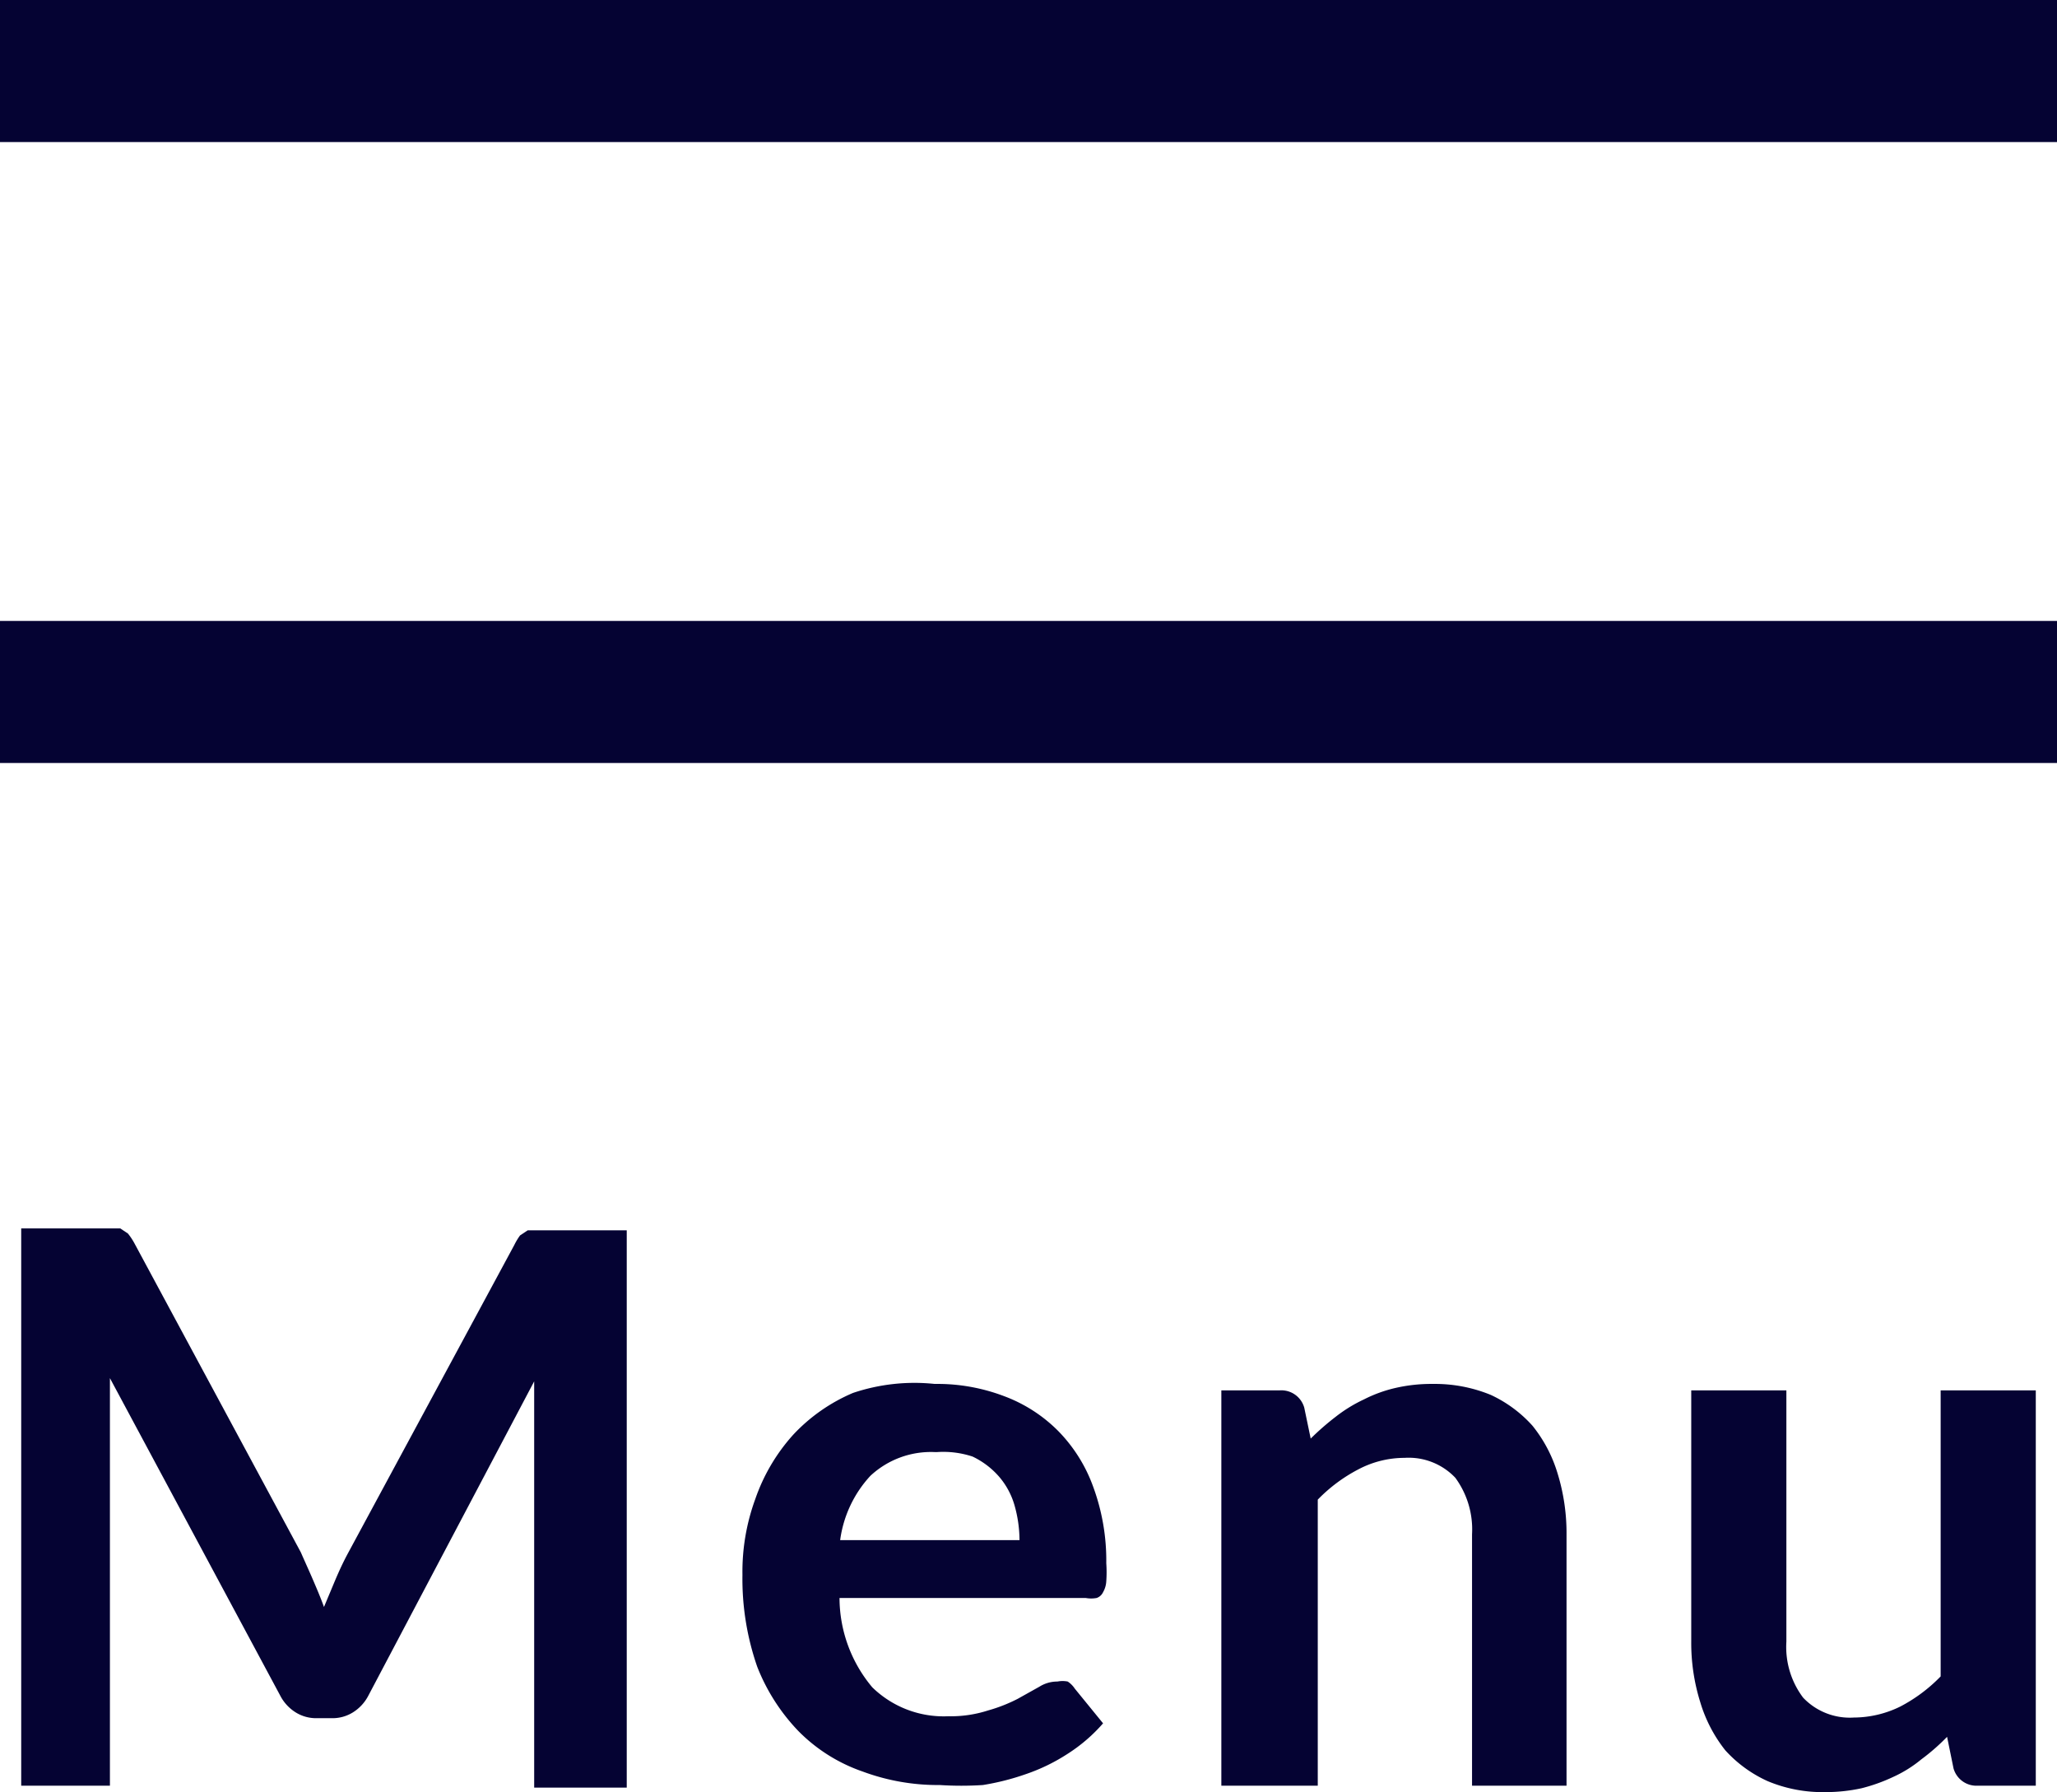 <svg xmlns="http://www.w3.org/2000/svg" width="32" height="27.88" viewBox="0 0 32 27.88">
  <defs>
    <style>
      .cls-1 {
        fill: #050333;
      }
    </style>
  </defs>
  <g id="レイヤー_2" data-name="レイヤー 2">
    <g id="レイヤー_1-2" data-name="レイヤー 1">
      <g>
        <rect class="cls-1" width="32" height="2.21"/>
        <rect class="cls-1" y="9.66" width="32" height="2.21"/>
        <g>
          <path class="cls-1" d="M4.87,24.58c.06.14.12.28.17.42l.18-.43c.06-.14.12-.27.19-.4L8,19.37a1,1,0,0,1,.09-.15l.12-.08.14,0h1.4v8.67H8.31v-5.6c0-.1,0-.22,0-.34l0-.38L5.73,26.38a.67.67,0,0,1-.24.26.6.6,0,0,1-.33.09H4.93a.6.6,0,0,1-.33-.09.67.67,0,0,1-.24-.26L1.71,21.44l0,.39c0,.12,0,.24,0,.35v5.6H.33V19.11h1.4l.14,0,.12.08a1,1,0,0,1,.1.15l2.59,4.81C4.75,24.31,4.81,24.44,4.87,24.58Z"/>
          <path class="cls-1" d="M14.54,21.53a2.92,2.92,0,0,1,1.08.19,2.33,2.33,0,0,1,.84.54,2.4,2.4,0,0,1,.55.88,3.32,3.32,0,0,1,.2,1.18,2,2,0,0,1,0,.28.38.38,0,0,1-.05.17.17.17,0,0,1-.1.09.47.47,0,0,1-.17,0H13.06a2.17,2.17,0,0,0,.51,1.39,1.59,1.59,0,0,0,1.18.45,1.89,1.89,0,0,0,.62-.09,2.45,2.45,0,0,0,.46-.18l.34-.19a.52.52,0,0,1,.28-.08.41.41,0,0,1,.16,0,.38.38,0,0,1,.11.11l.44.54a2.55,2.55,0,0,1-.56.48,2.91,2.91,0,0,1-.64.31,3.87,3.87,0,0,1-.67.17,5.22,5.22,0,0,1-.67,0,3.36,3.36,0,0,1-1.2-.21,2.59,2.59,0,0,1-1-.63,3.05,3.05,0,0,1-.64-1,4.16,4.16,0,0,1-.23-1.43,3.29,3.29,0,0,1,.2-1.18,2.91,2.91,0,0,1,.59-1,2.73,2.73,0,0,1,.93-.65A3,3,0,0,1,14.54,21.53Zm0,1.06a1.38,1.38,0,0,0-1,.37,1.83,1.83,0,0,0-.47,1h2.79a2,2,0,0,0-.08-.55,1.18,1.18,0,0,0-.24-.44,1.27,1.27,0,0,0-.41-.31A1.45,1.45,0,0,0,14.58,22.59Z"/>
          <path class="cls-1" d="M19,27.78V21.63h.91a.37.37,0,0,1,.38.27l.1.48a4.13,4.13,0,0,1,.39-.34,2.27,2.27,0,0,1,.44-.27,2.13,2.13,0,0,1,.5-.18,2.49,2.49,0,0,1,.57-.06,2.29,2.29,0,0,1,.9.17,2,2,0,0,1,.65.48,2.18,2.18,0,0,1,.39.74,3.16,3.16,0,0,1,.14.95v3.91H22.9V23.87a1.36,1.36,0,0,0-.26-.88,1,1,0,0,0-.79-.31,1.54,1.54,0,0,0-.72.18,2.46,2.46,0,0,0-.63.47v4.45Z"/>
          <path class="cls-1" d="M27.79,21.63v3.91a1.31,1.31,0,0,0,.26.87,1,1,0,0,0,.79.31,1.65,1.65,0,0,0,.72-.17,2.46,2.46,0,0,0,.63-.47V21.63h1.48v6.15h-.9a.37.37,0,0,1-.38-.27l-.1-.49a3.23,3.23,0,0,1-.4.35,1.94,1.94,0,0,1-.43.27,2.7,2.7,0,0,1-.5.18,2.62,2.62,0,0,1-.57.06,2.21,2.21,0,0,1-.89-.17,2,2,0,0,1-.66-.48,2.23,2.23,0,0,1-.39-.75,3.09,3.09,0,0,1-.14-.94V21.63Z"/>
        </g>
      </g>
    </g>
  </g>
</svg>
